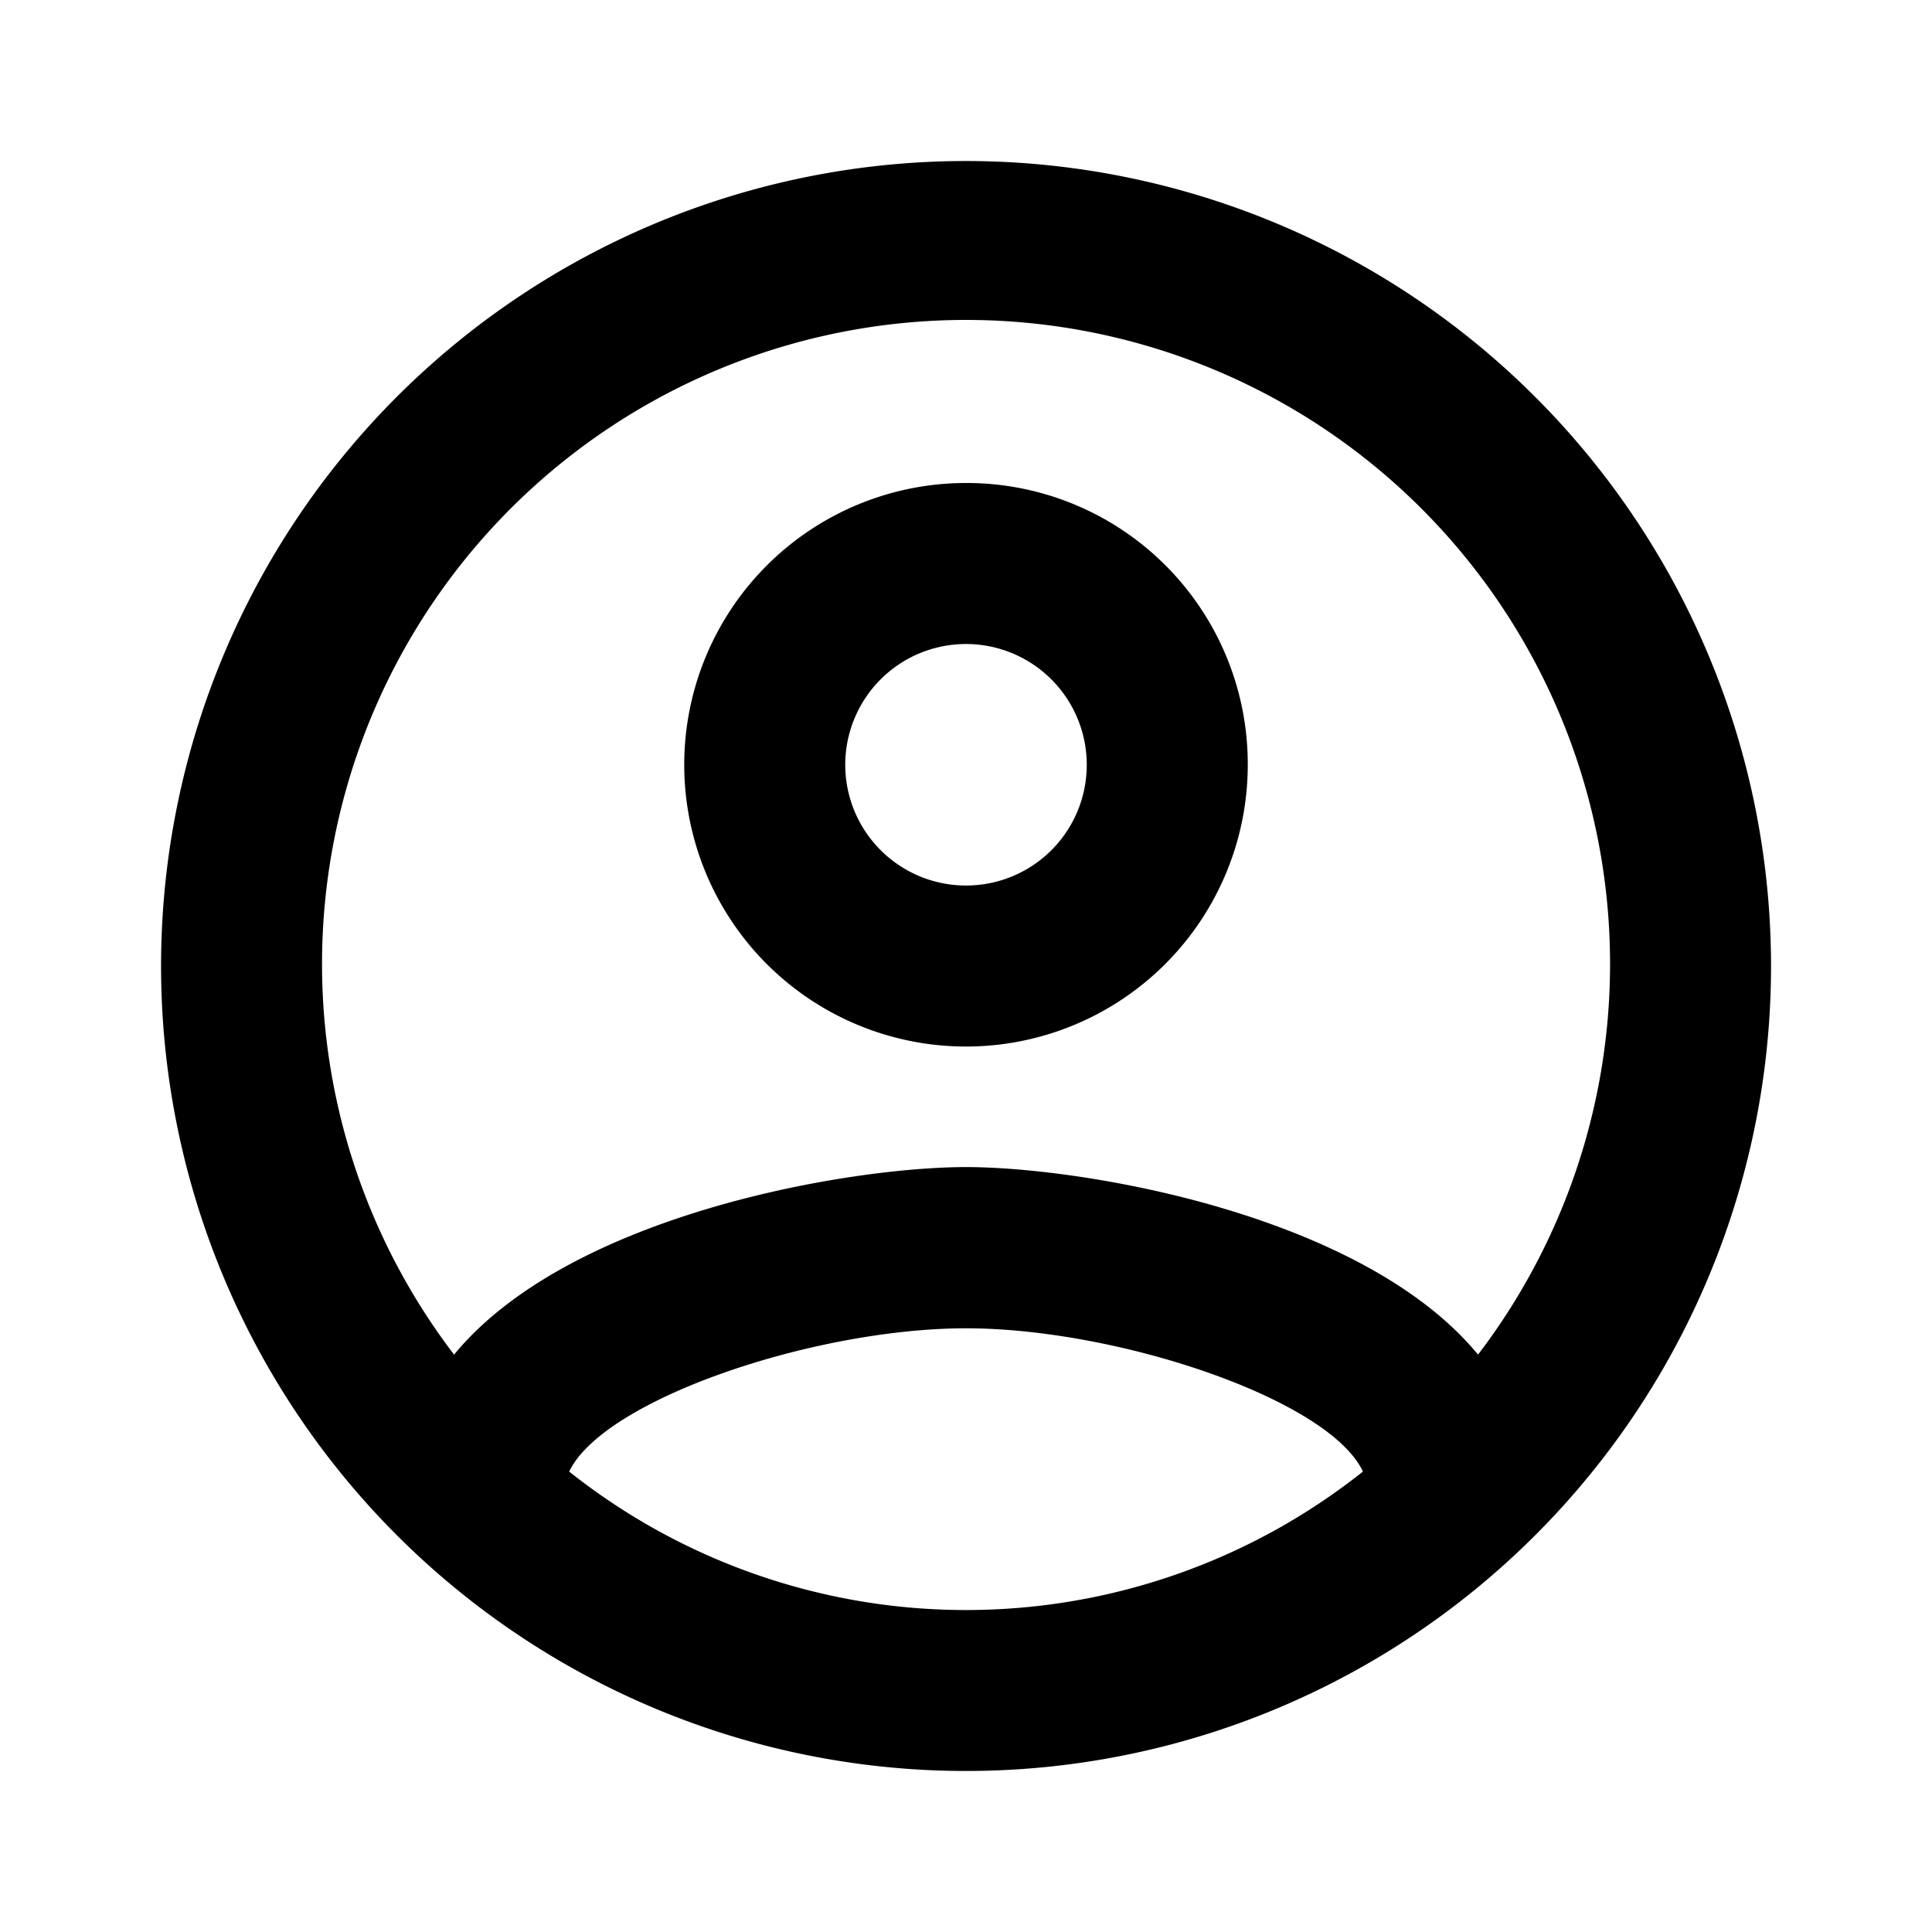 <svg id="account_circle_black_36dp" xmlns="http://www.w3.org/2000/svg" width="38" height="38" viewBox="0 0 38 38">
  <path id="Path_13" data-name="Path 13" d="M17.833,2A15.833,15.833,0,1,0,33.667,17.833,15.839,15.839,0,0,0,17.833,2ZM10.028,27.777c.681-1.425,4.829-2.818,7.806-2.818s7.141,1.393,7.806,2.818a12.549,12.549,0,0,1-15.612,0Zm17.876-2.3c-2.264-2.755-7.758-3.689-10.07-3.689s-7.806.934-10.07,3.689a12.667,12.667,0,1,1,20.14,0ZM17.833,8.333a5.542,5.542,0,1,0,5.542,5.542A5.528,5.528,0,0,0,17.833,8.333Zm0,7.917a2.375,2.375,0,1,1,2.375-2.375A2.372,2.372,0,0,1,17.833,16.25Z" transform="translate(1.167 1.167)" />
</svg>
